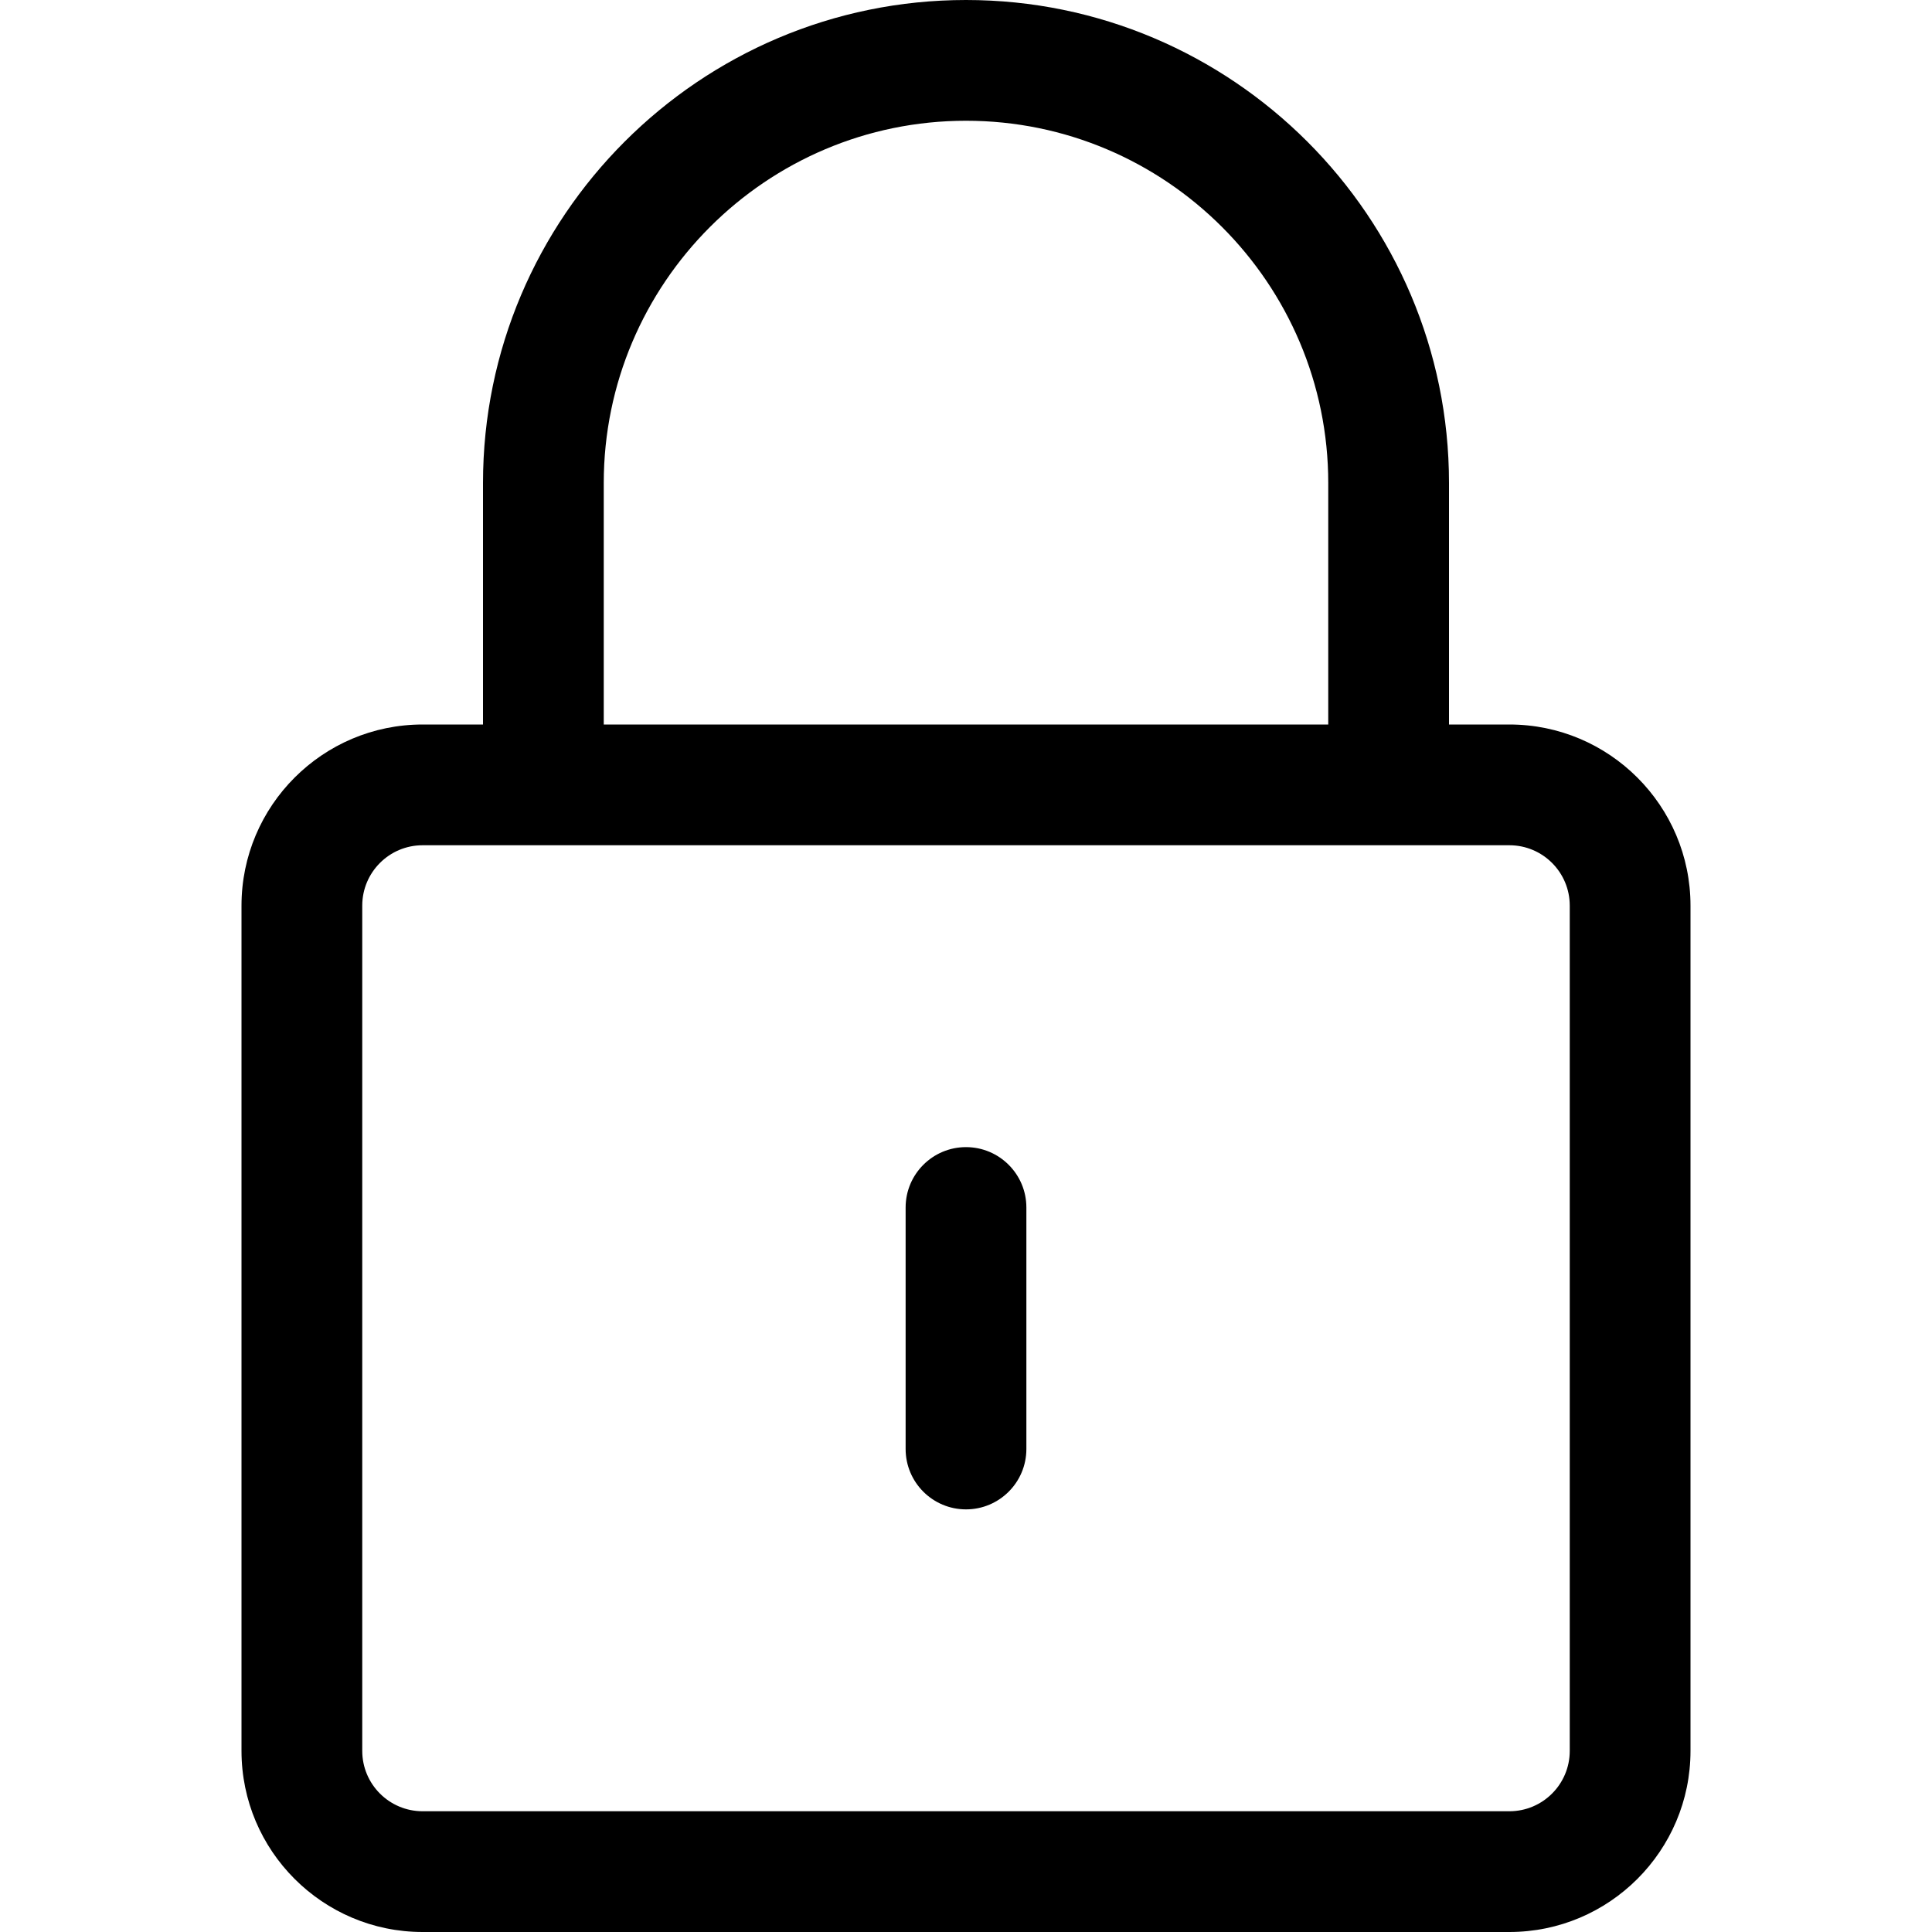 <svg width="64" height="64" viewBox="0 0 64 64" fill="none" xmlns="http://www.w3.org/2000/svg">
<g clip-path="url(#clip0_1642_6581)">
<path fill-rule="evenodd" clip-rule="evenodd" d="M14 64C10.691 64 8 61.31 8 58V30C8 26.691 10.691 24 14 24H16V16C16 7.179 23.179 0 32 0C40.821 0 48 7.179 48 16V24H50C53.309 24 56 26.691 56 30V58C56 61.31 53.309 64 50 64H14ZM14 28C12.896 28 12 28.896 12 30V58C12 59.104 12.896 60 14 60H50C51.104 60 52 59.104 52 58V30C52 28.896 51.104 28 50 28H14ZM44 24V16C44 9.384 38.616 4 32 4C25.384 4 20 9.384 20 16V24H44Z" fill="black"/>
<path fill-rule="evenodd" clip-rule="evenodd" d="M32 50C30.896 50 30 49.104 30 48V40C30 38.896 30.896 38 32 38C33.104 38 34 38.896 34 40V48C34 49.104 33.104 50 32 50Z" fill="black"/>
</g>
<defs>
<clipPath id="clip0_1642_6581">
<rect width="64" height="64" fill="white" transform="translate(0 0)"/>
</clipPath>
</defs>
</svg>
